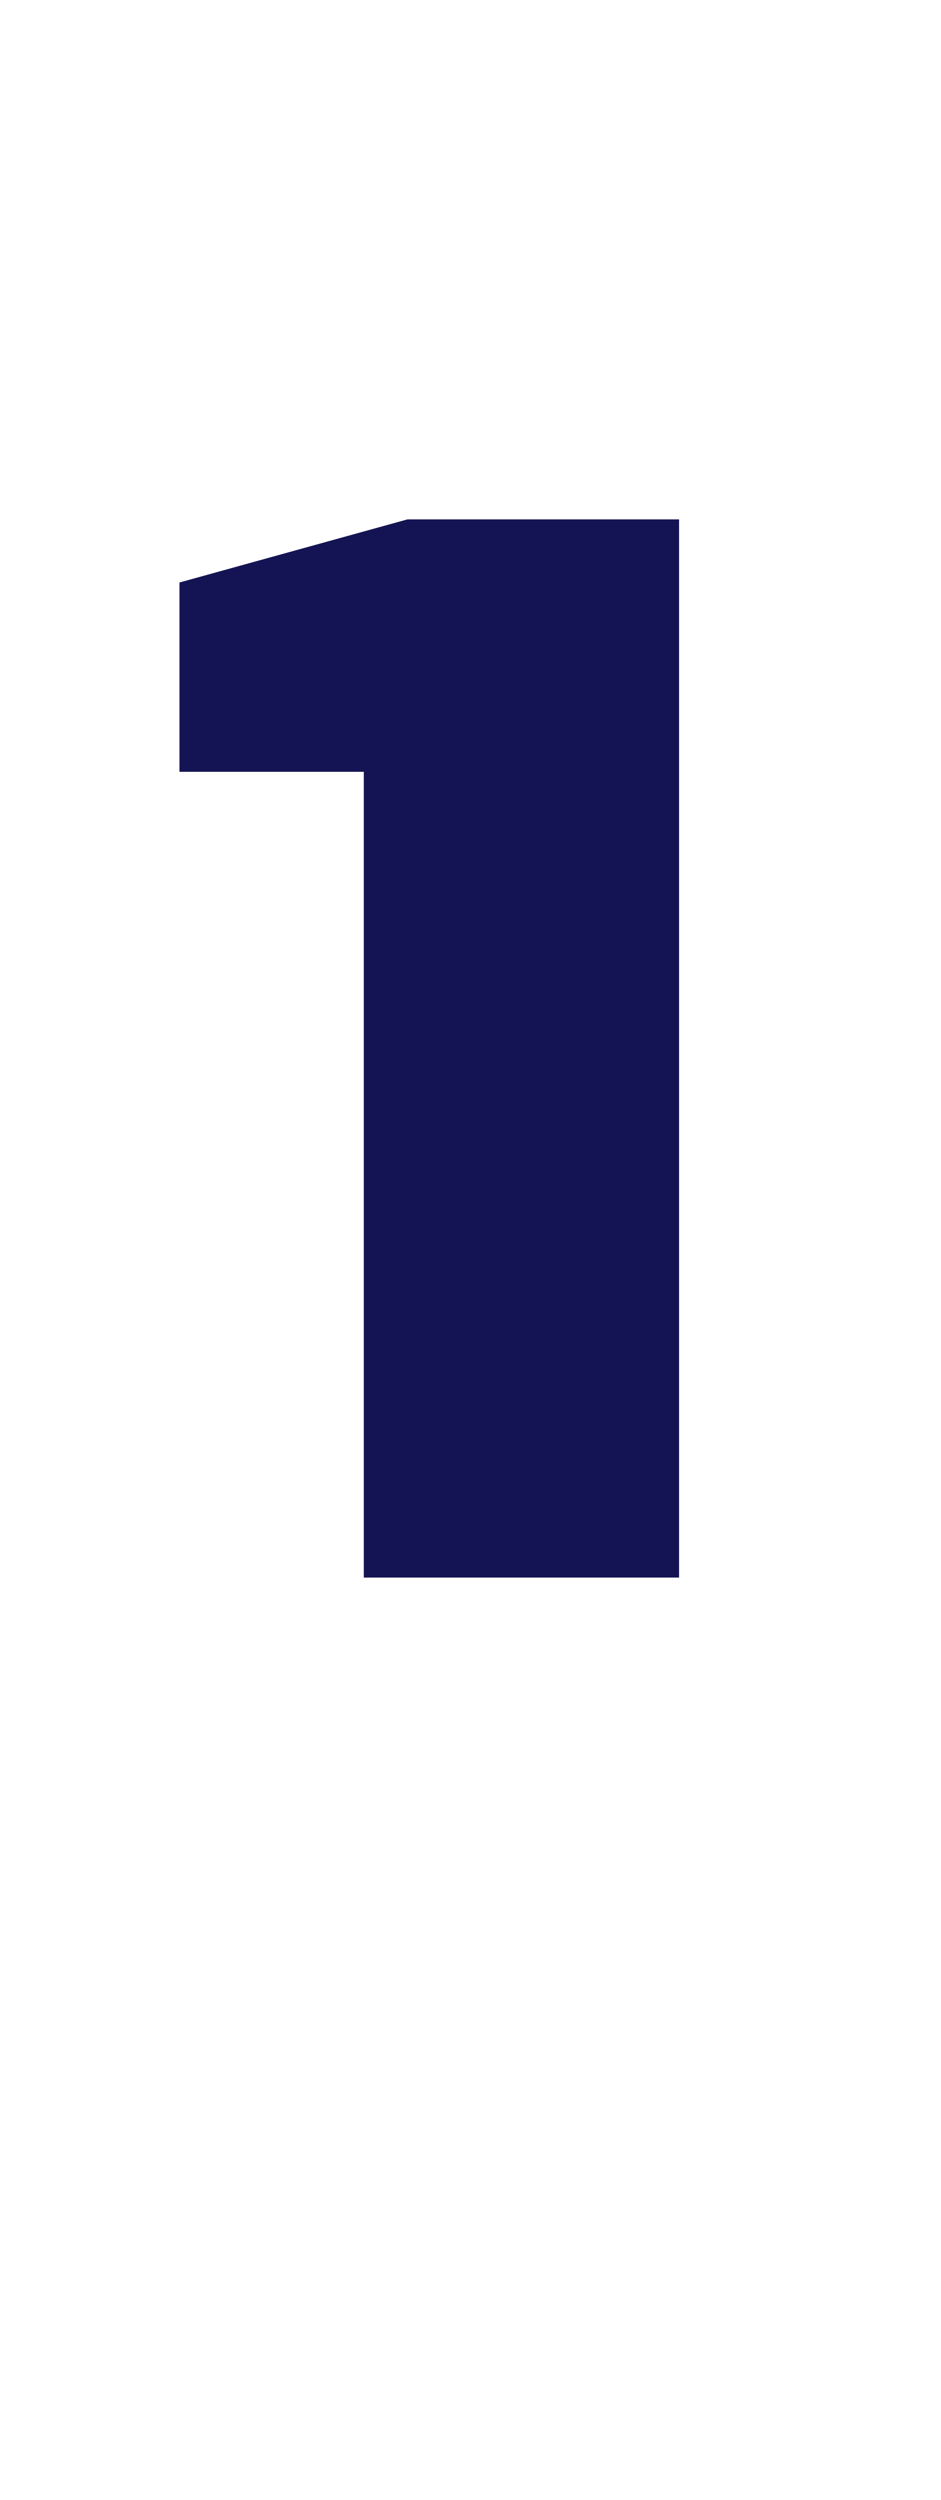 <?xml version="1.0" standalone="no"?><!DOCTYPE svg PUBLIC "-//W3C//DTD SVG 1.1//EN" "http://www.w3.org/Graphics/SVG/1.1/DTD/svg11.dtd"><svg xmlns="http://www.w3.org/2000/svg" version="1.1" width="19.4px" height="51.5px" viewBox="0 -7 19.4 51.5" style="top:-7px"><desc>1</desc><defs/><g id="Polygon48132"><path d="m7.5 8.9l-3.8 0l0-3.9l4.7-1.3l5.6 0l0 21.8l-6.5 0l0-16.6z" stroke="none" fill="#141454"/></g></svg>
